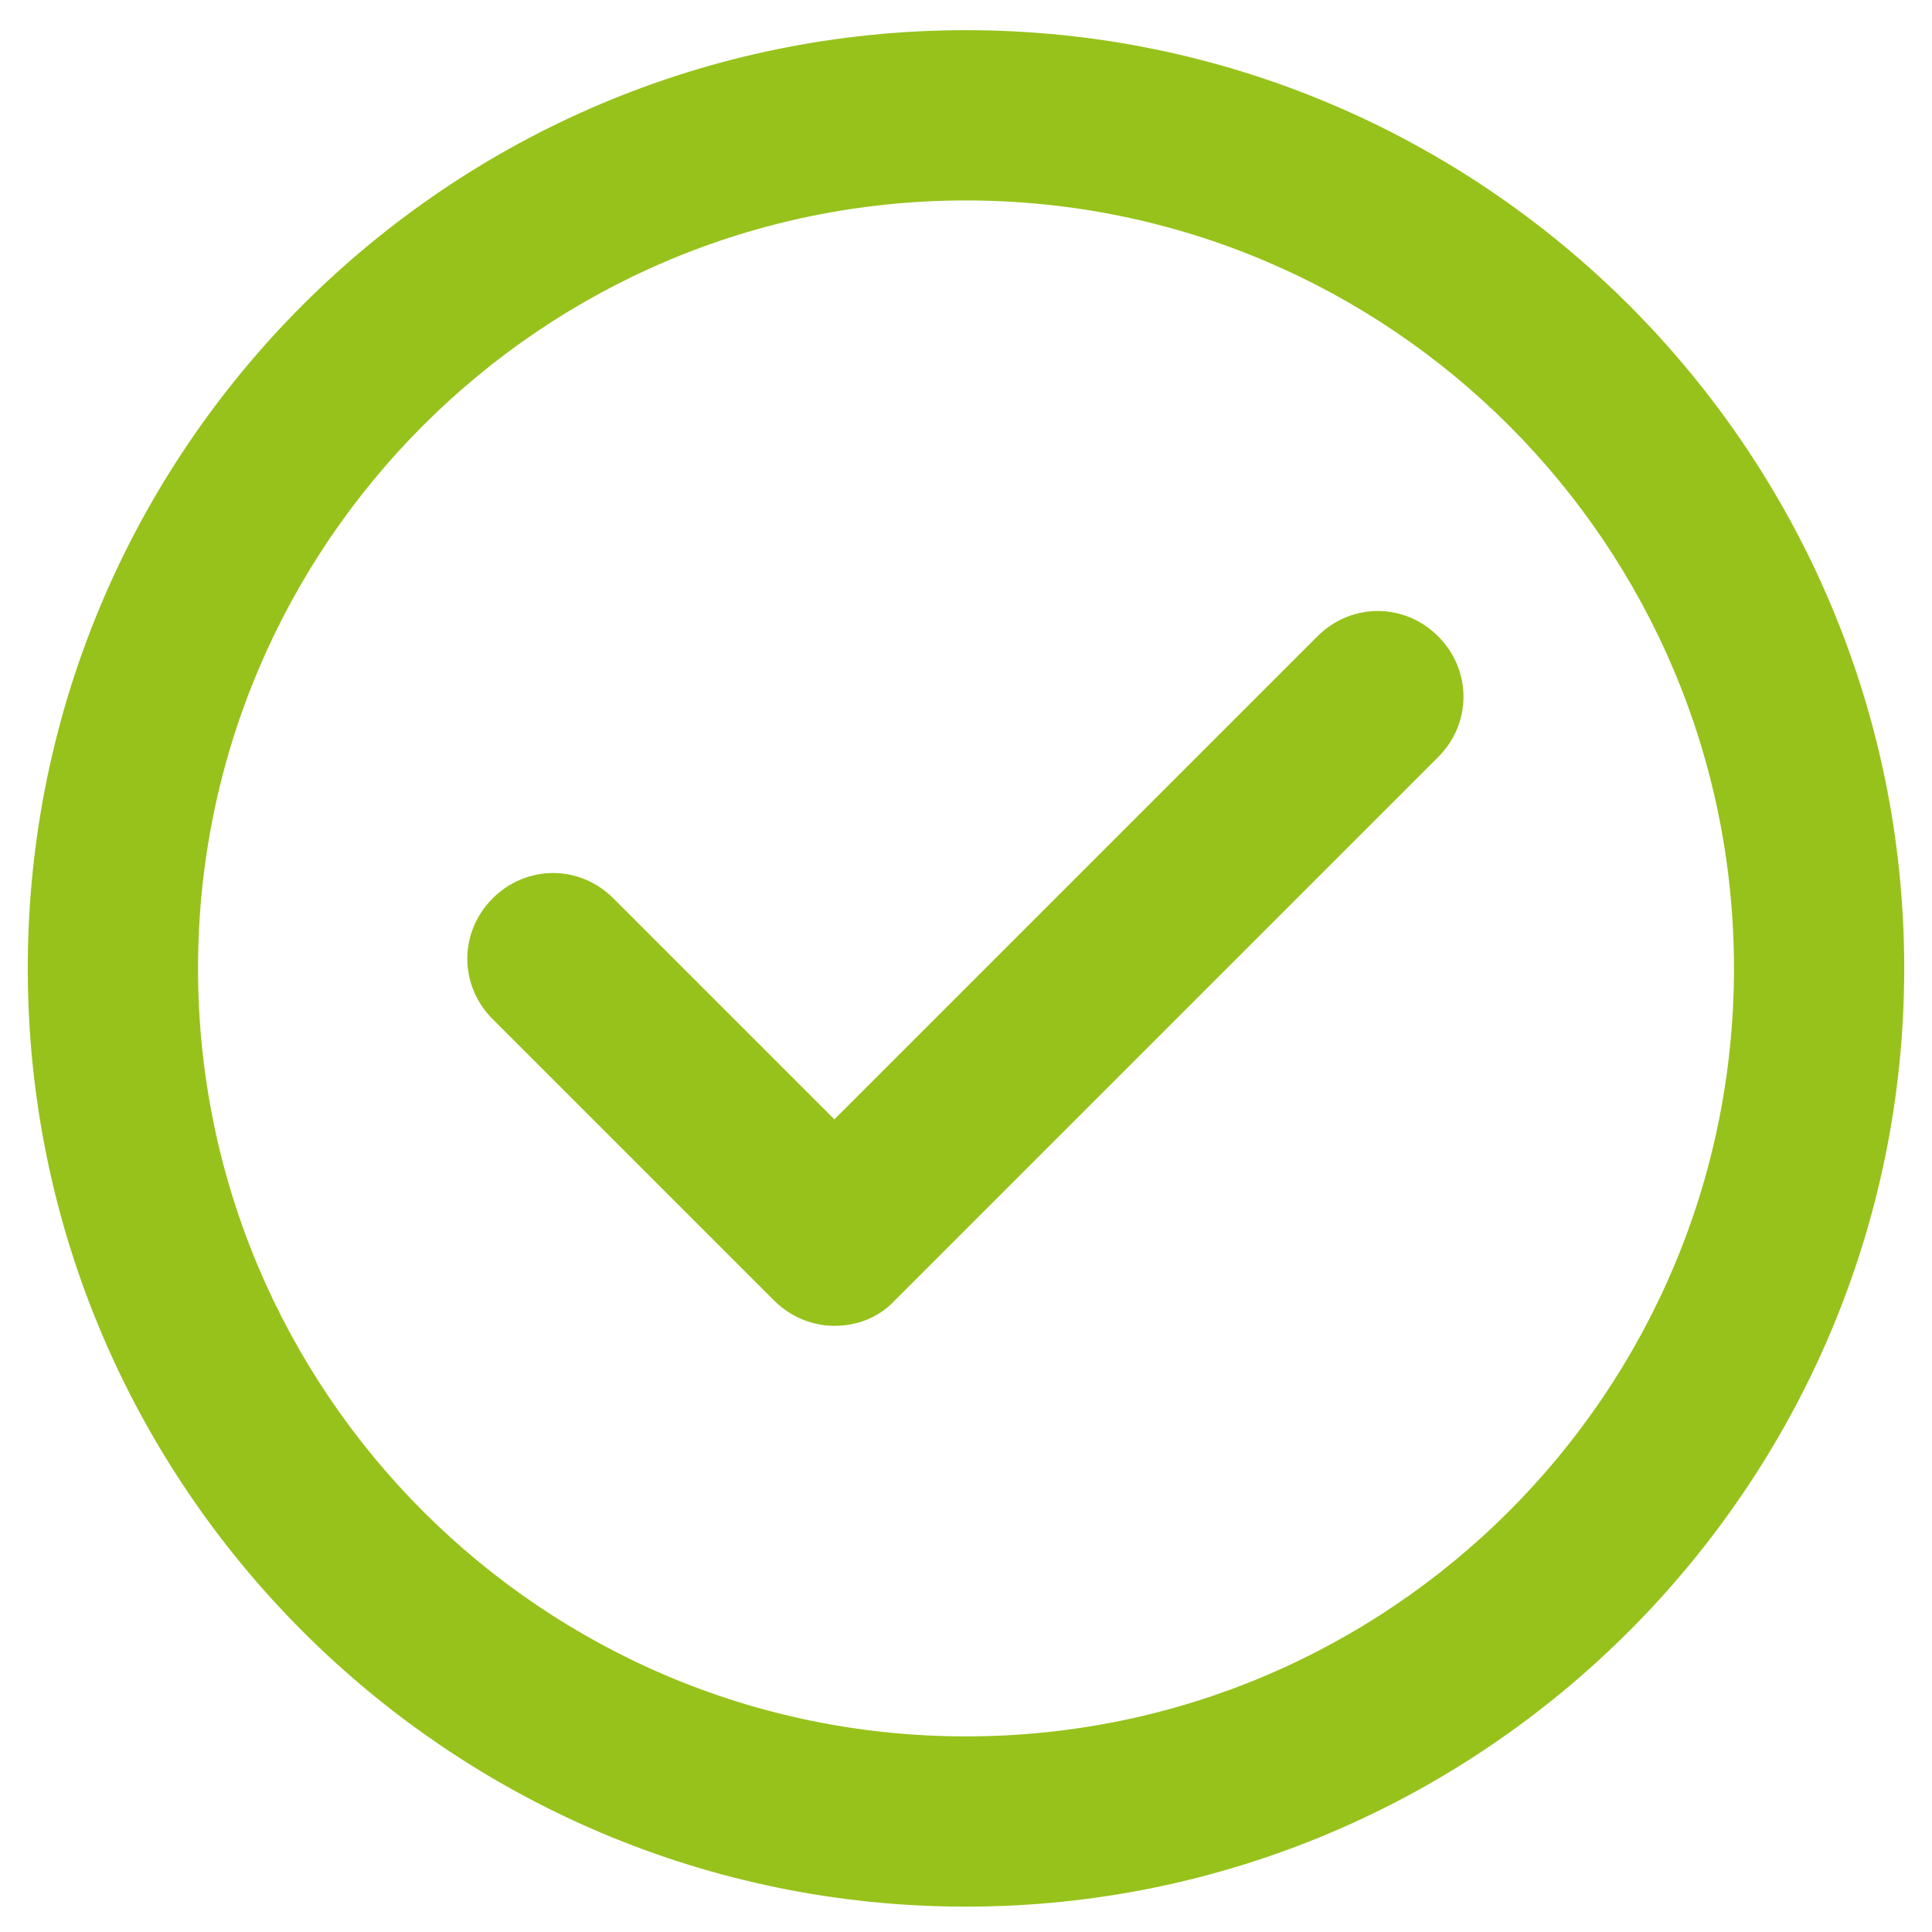 <?xml version="1.0" encoding="UTF-8"?><svg id="a" xmlns="http://www.w3.org/2000/svg" viewBox="0 0 16 16"><defs><style>.b{fill:#97c21b;}</style></defs><path class="b" d="M8,.25C3.71,.25,.23,3.73,.23,8.02s3.49,7.77,7.77,7.77,7.77-3.49,7.77-7.77S12.29,.25,8,.25Zm0,14.13c-3.51,0-6.36-2.85-6.36-6.36S4.49,1.66,8,1.66s6.36,2.85,6.36,6.36-2.85,6.36-6.36,6.36Z"/><path class="b" d="M10.91,5.27l-4,4-1.83-1.83c-.28-.28-.72-.28-1,0-.28,.28-.28,.72,0,1l2.33,2.33c.13,.13,.31,.21,.5,.21h0c.19,0,.37-.07,.5-.21l4.5-4.5c.28-.28,.28-.72,0-1-.28-.28-.72-.28-1,0Z"/></svg>